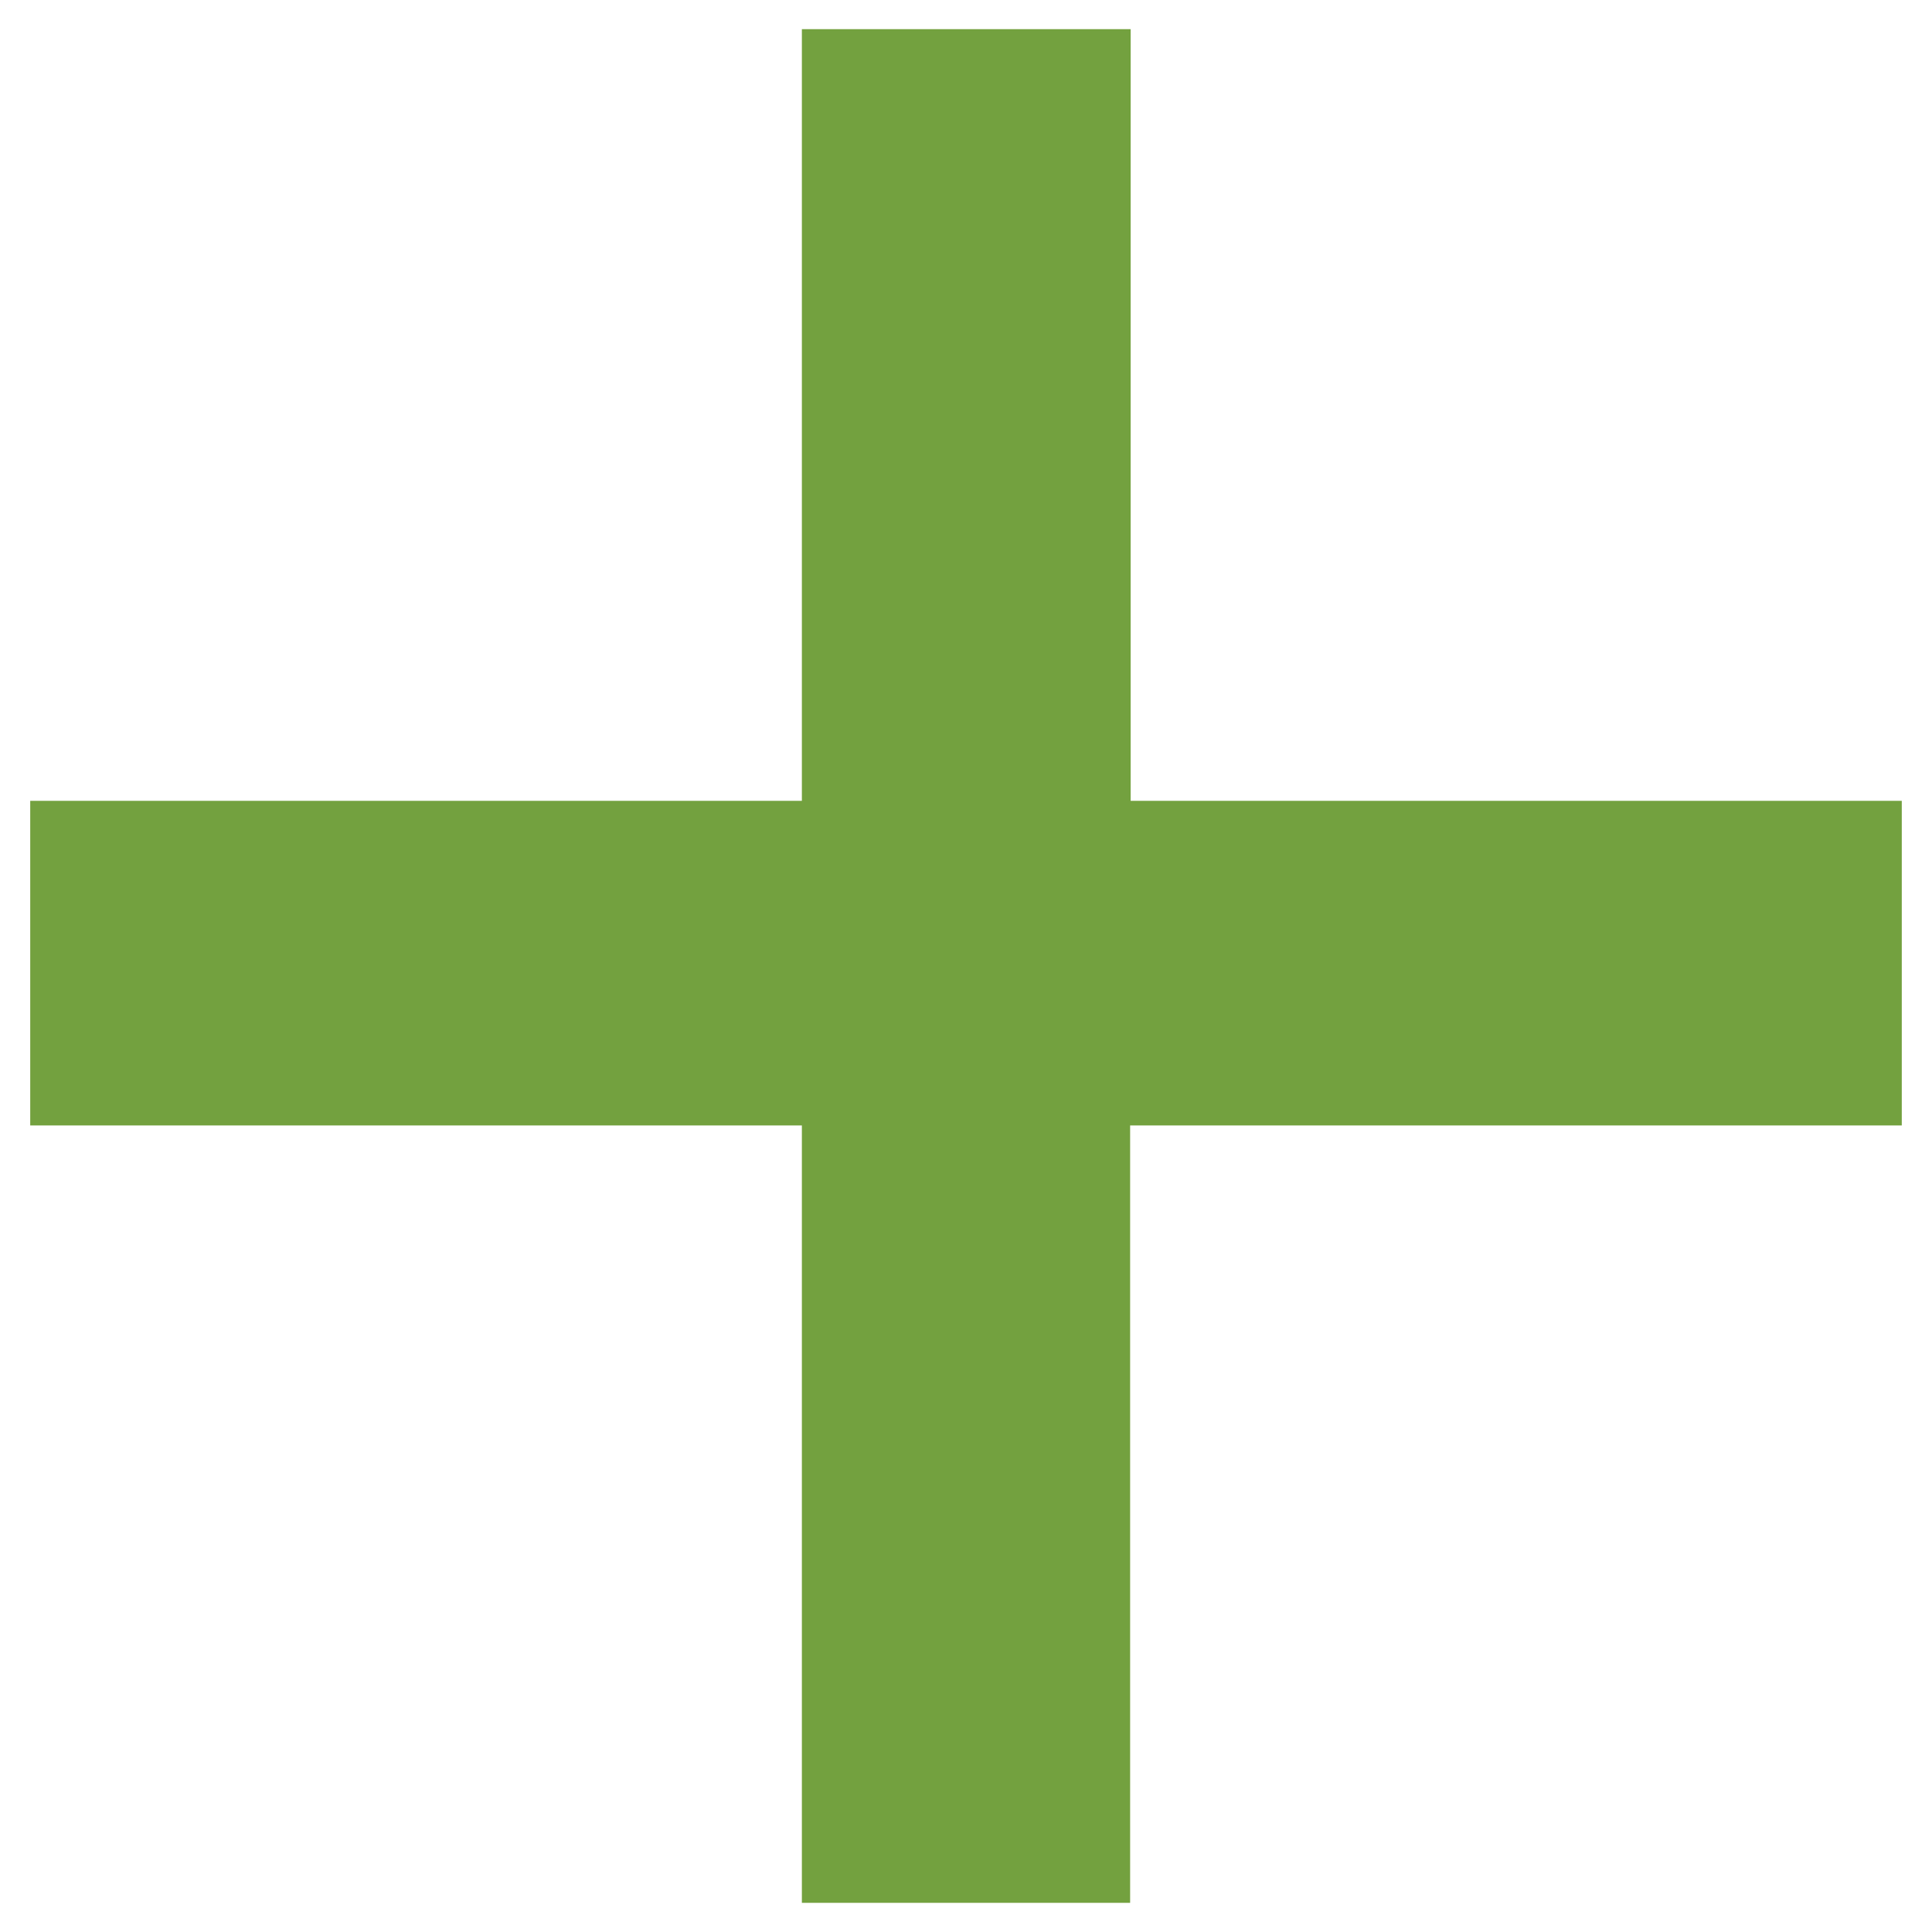 <?xml version="1.0" encoding="UTF-8"?> <!-- Generator: Adobe Illustrator 24.3.0, SVG Export Plug-In . SVG Version: 6.00 Build 0) --> <svg xmlns="http://www.w3.org/2000/svg" xmlns:xlink="http://www.w3.org/1999/xlink" id="Layer_1" x="0px" y="0px" viewBox="0 0 37.08 37.08" style="enable-background:new 0 0 37.08 37.08;" xml:space="preserve"> <style type="text/css"> .st0{fill:#73A13F;} </style> <g> <path class="st0" d="M15.39,36.52V21.6H0.58v-6.23h14.81V0.56h6.31v14.81H36.5v6.23H21.69v14.92H15.39z"></path> </g> </svg> 